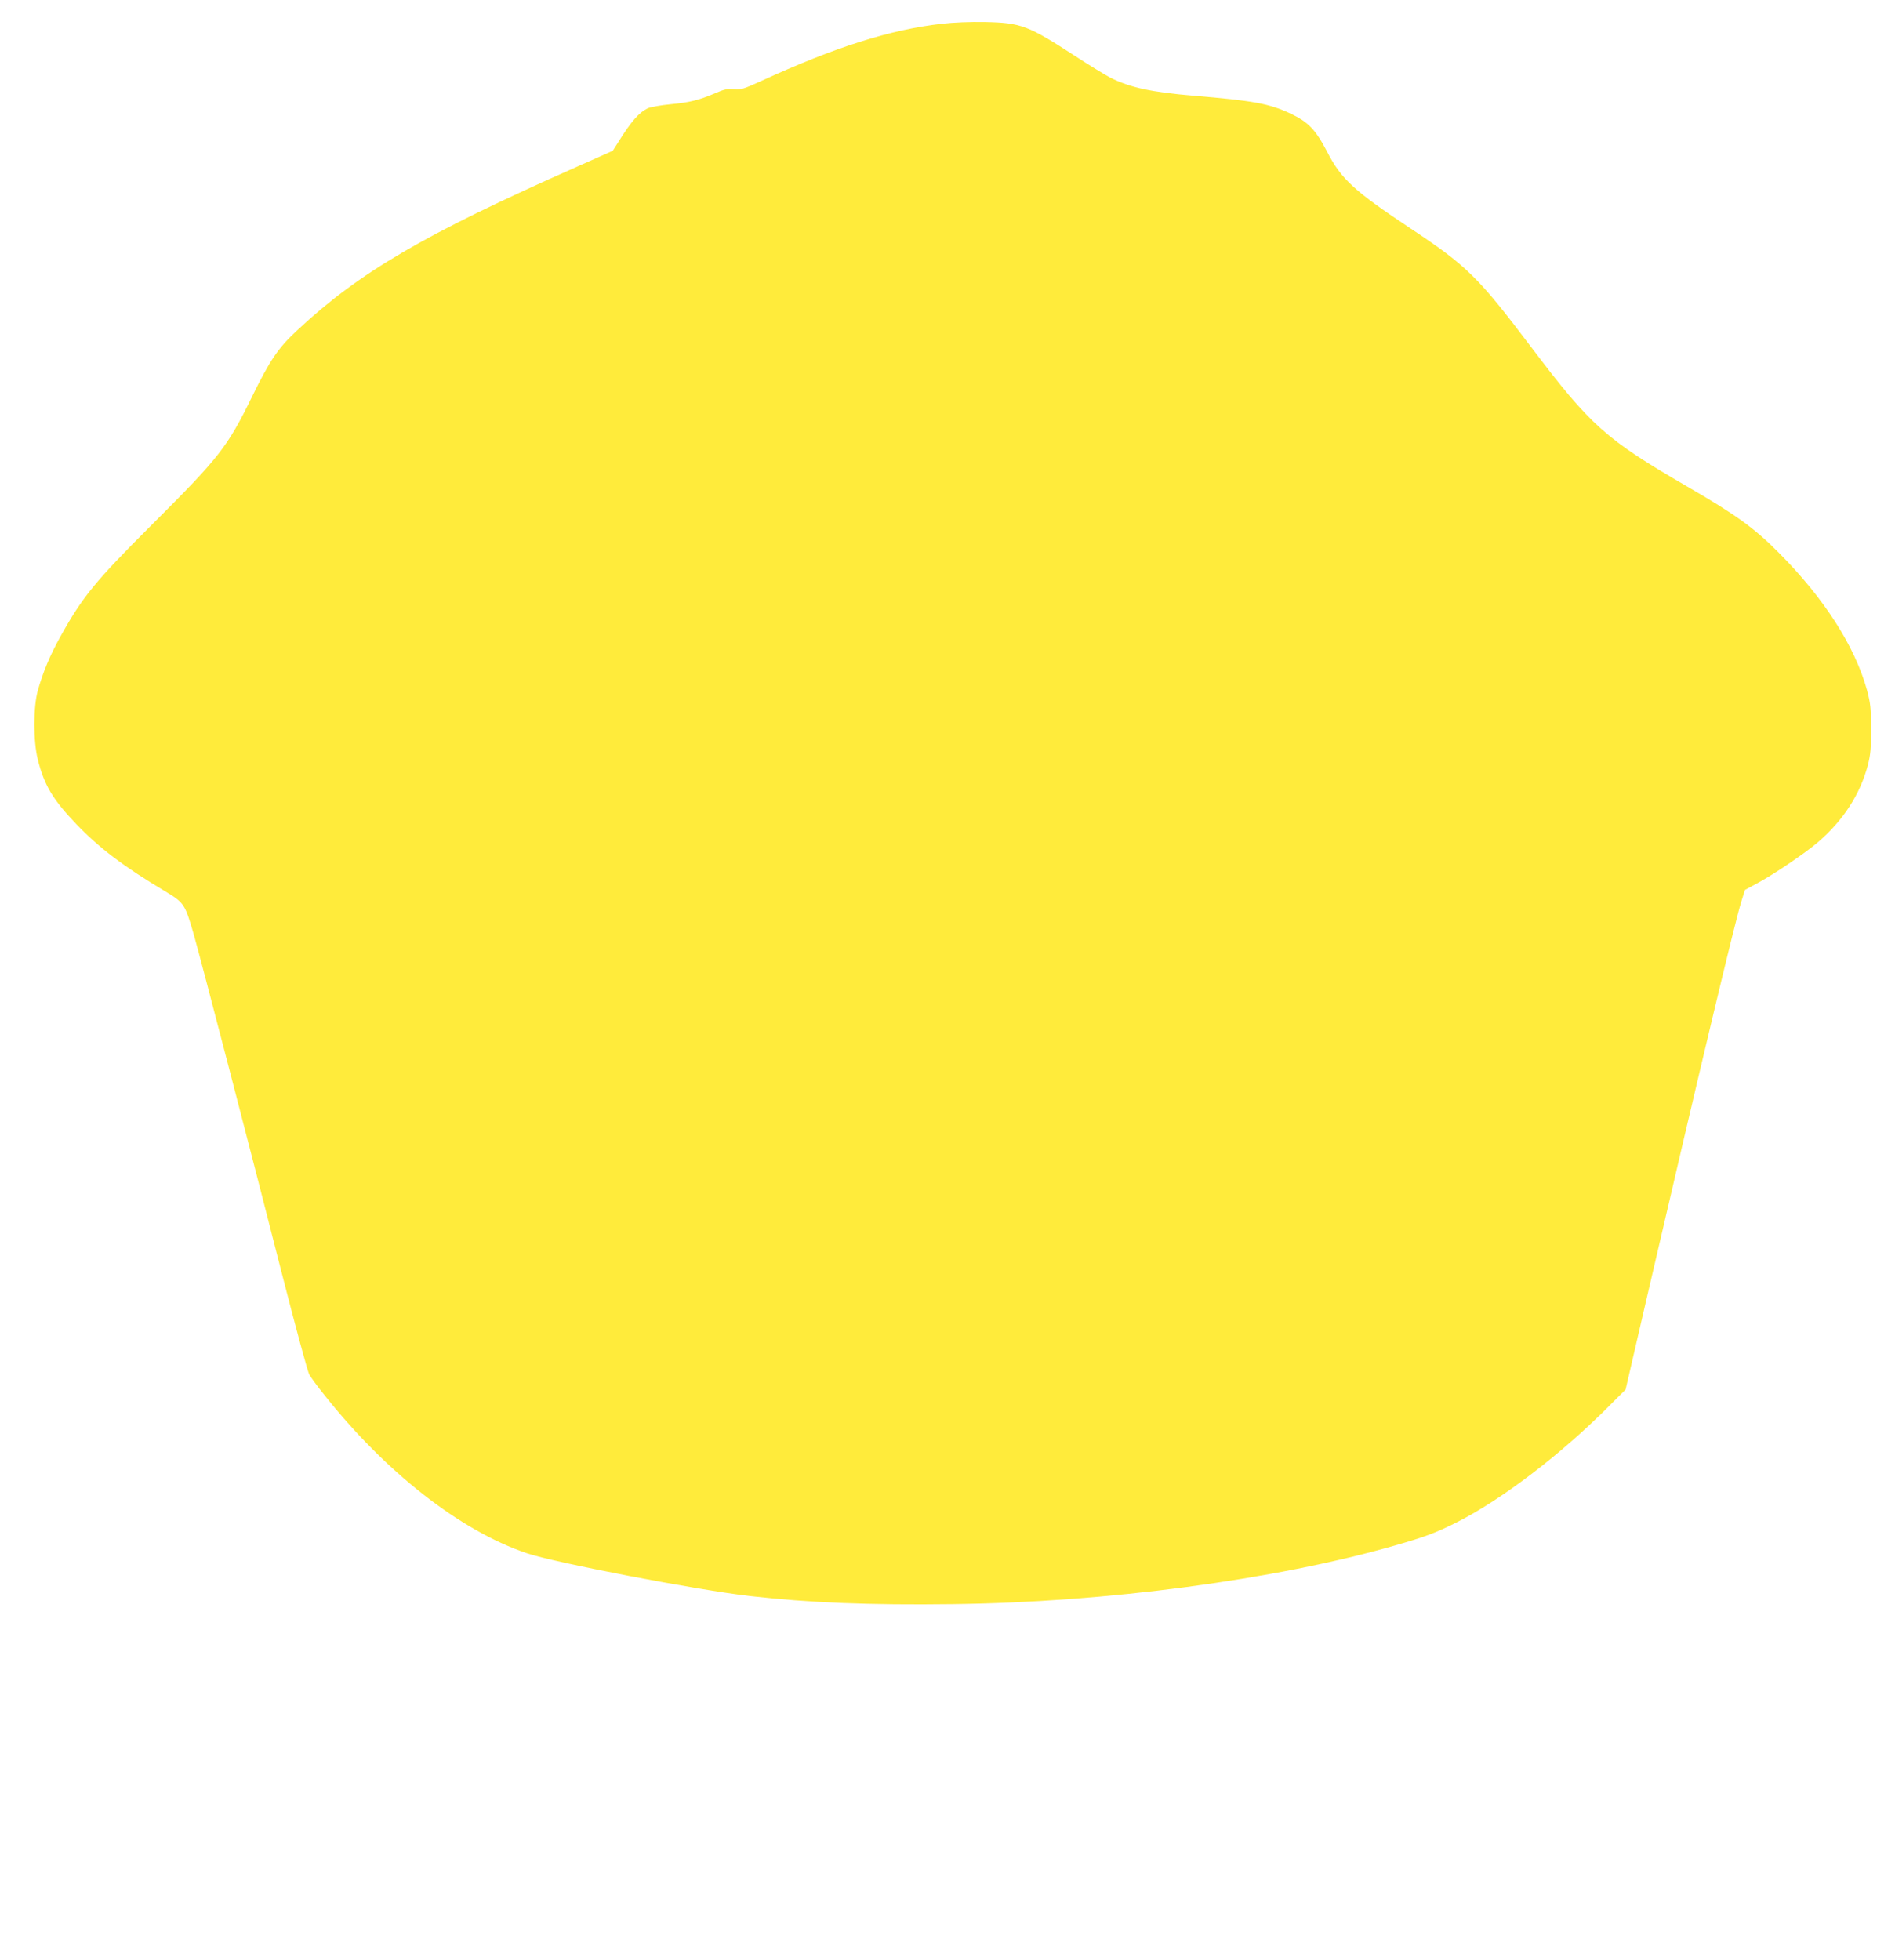 <?xml version="1.0" standalone="no"?>
<!DOCTYPE svg PUBLIC "-//W3C//DTD SVG 20010904//EN"
 "http://www.w3.org/TR/2001/REC-SVG-20010904/DTD/svg10.dtd">
<svg version="1.0" xmlns="http://www.w3.org/2000/svg"
 width="1238pt" height="1280pt" viewBox="0 0 1238 1280"
 preserveAspectRatio="xMidYMid meet">
<g transform="translate(0,1280) scale(0.1,-0.1)"
fill="#ffeb3b" stroke="none">
<path d="M6155 12645 c-342 -39 -698 -152 -1182 -374 -116 -53 -134 -58 -179
-54 -41 4 -63 0 -120 -25 -104 -45 -166 -61 -293 -73 -64 -6 -131 -18 -148
-26 -58 -27 -109 -85 -195 -223 l-35 -55 -234 -104 c-1002 -444 -1418 -687
-1826 -1067 -126 -117 -178 -193 -299 -440 -158 -323 -214 -394 -640 -819
-383 -382 -463 -480 -608 -740 -71 -128 -115 -234 -149 -355 -30 -109 -30
-331 0 -451 42 -167 98 -261 251 -421 151 -157 306 -275 582 -440 123 -74 128
-82 185 -278 44 -153 371 -1409 581 -2235 86 -335 164 -625 175 -643 10 -18
53 -77 96 -130 401 -507 889 -889 1324 -1036 182 -62 1116 -241 1459 -280 388
-44 780 -60 1325 -53 999 12 2107 159 2887 383 196 56 265 82 398 148 303 152
696 453 1017 778 l93 93 140 605 c355 1530 575 2451 616 2582 l24 76 78 42
c108 58 314 197 397 268 167 143 277 313 328 506 17 66 21 109 21 236 -1 137
-4 167 -27 253 -79 286 -280 600 -577 898 -160 161 -279 247 -595 430 -536
311 -633 398 -1021 911 -348 460 -420 531 -786 774 -372 247 -456 324 -548
503 -76 146 -124 195 -243 251 -139 64 -238 82 -631 115 -274 23 -412 53 -541
117 -33 17 -134 79 -225 138 -314 204 -358 221 -595 226 -95 2 -209 -3 -280
-11z"/>
</g>
</svg>
